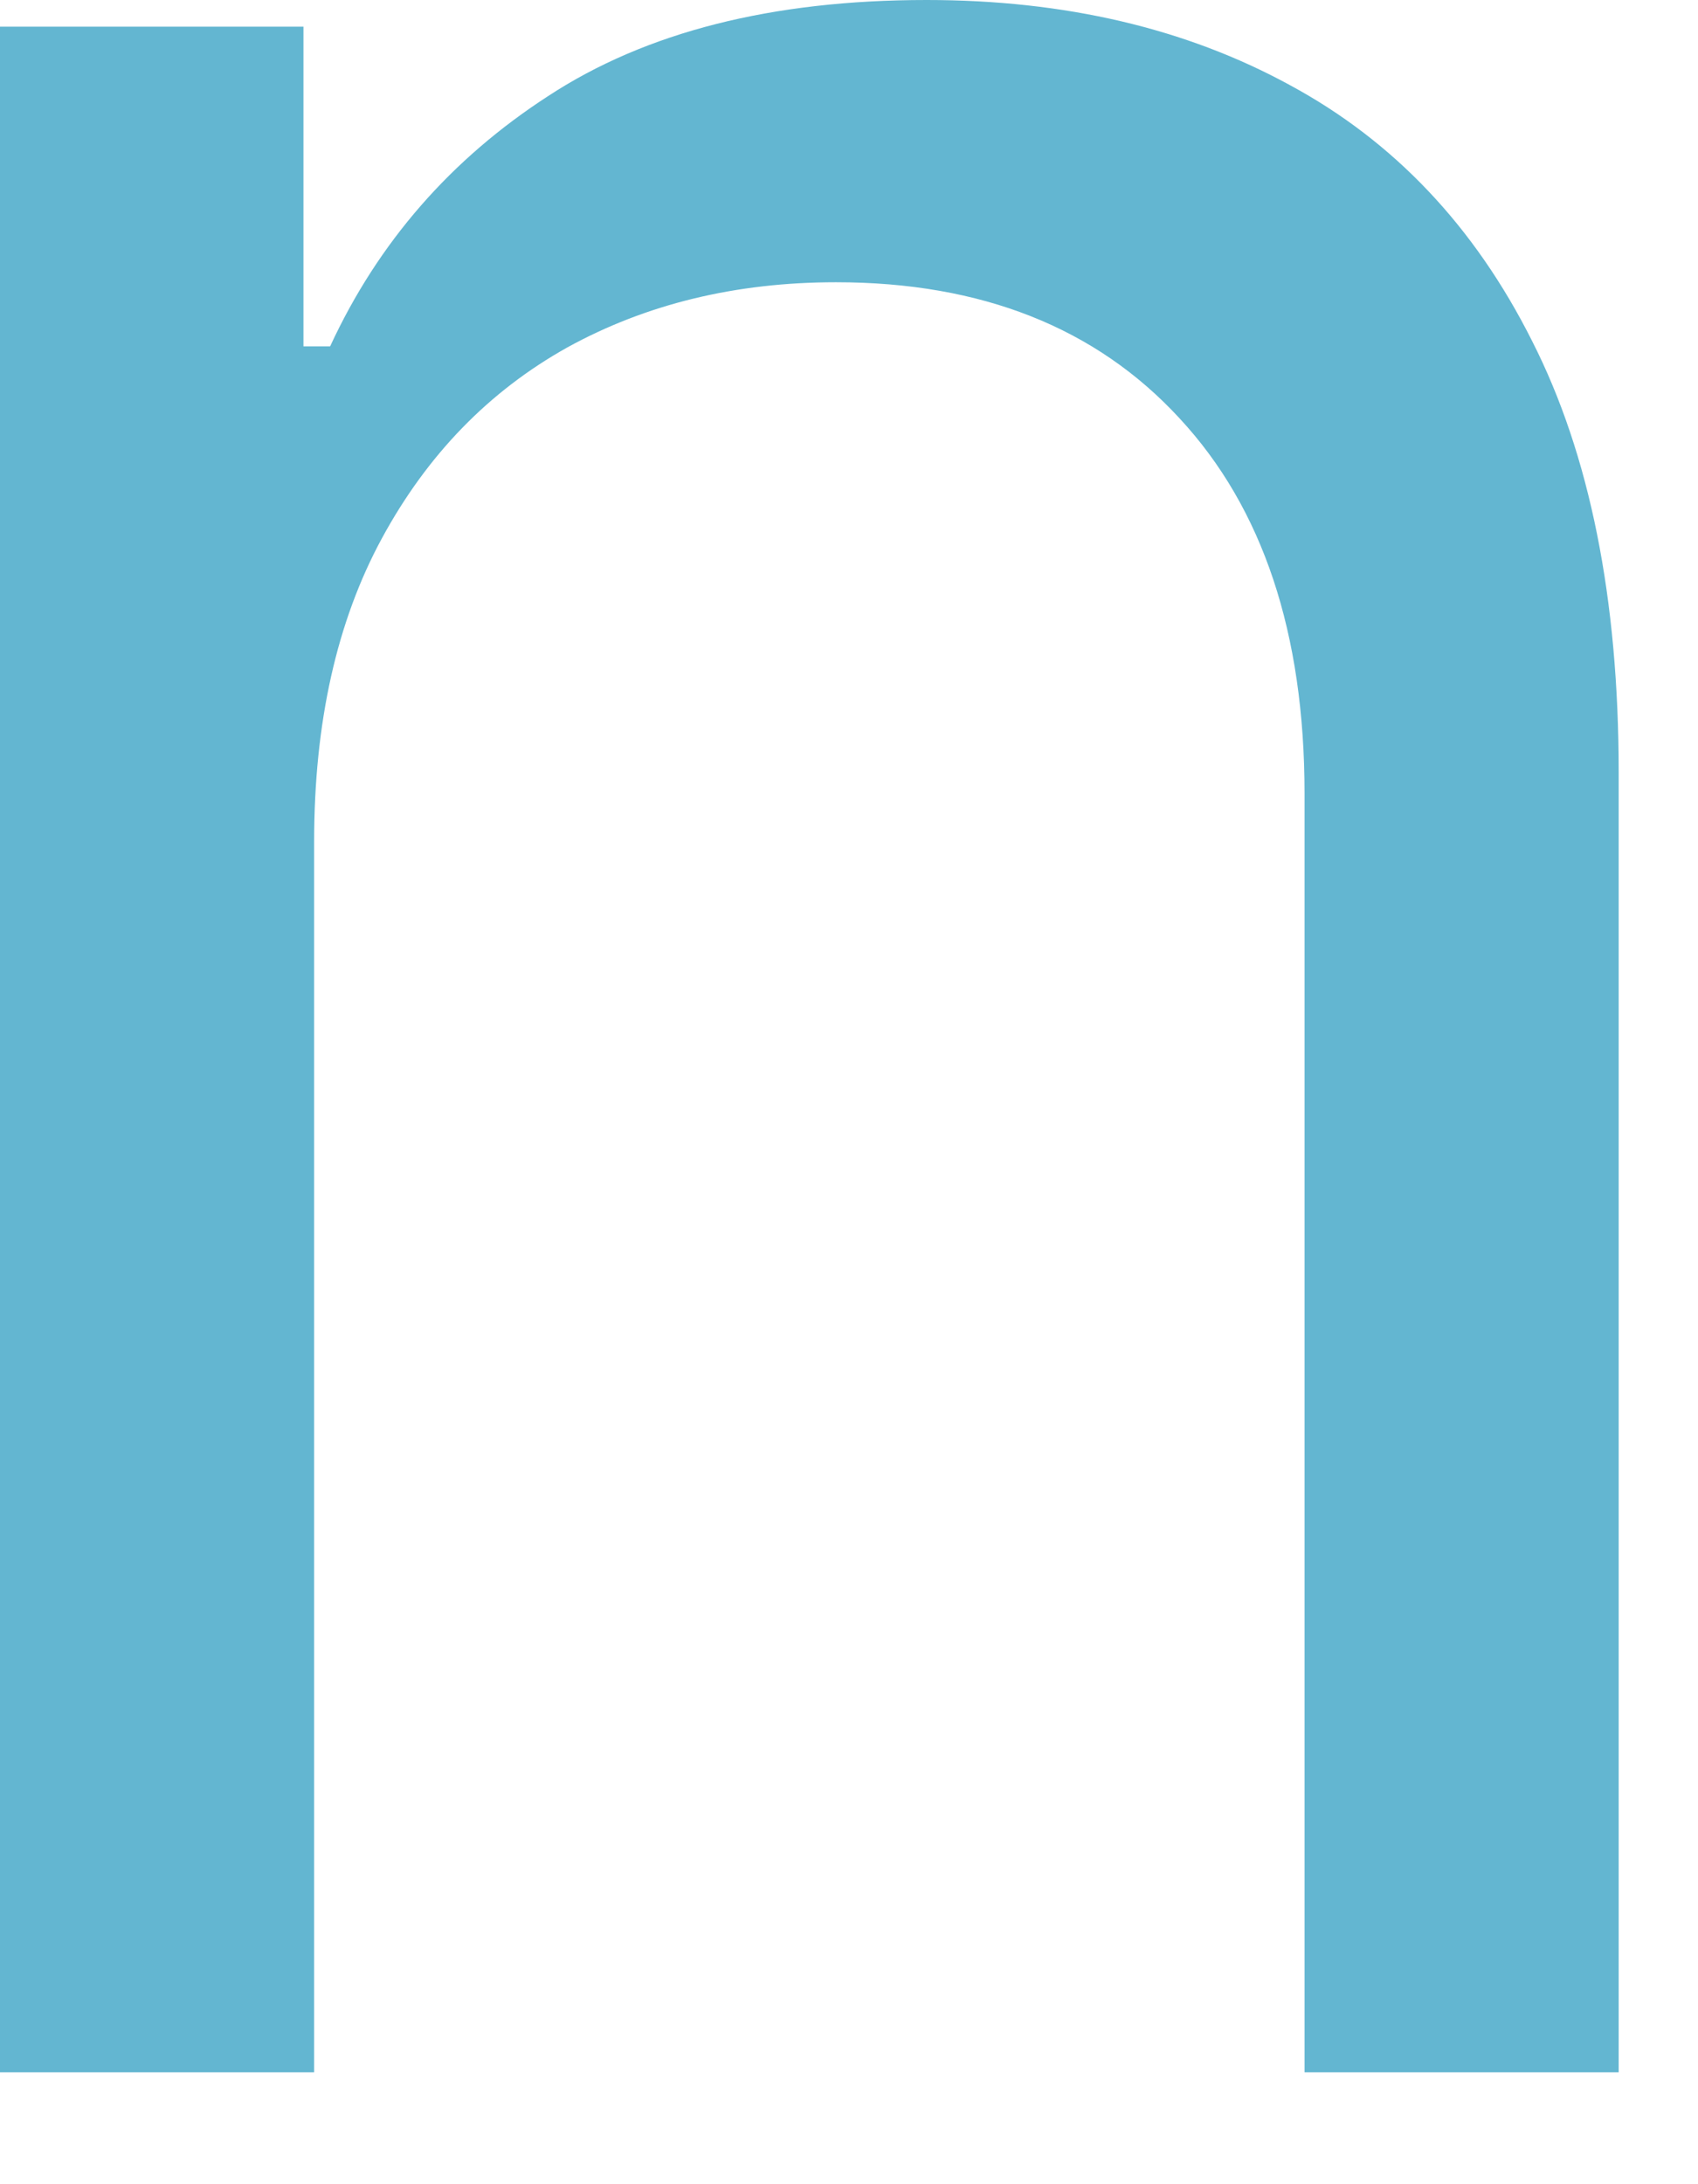 <?xml version="1.0" encoding="utf-8"?>
<svg xmlns="http://www.w3.org/2000/svg" fill="none" height="100%" overflow="visible" preserveAspectRatio="none" style="display: block;" viewBox="0 0 7 9" width="100%">
<path d="M1.295 3.468V8.539H0V0.11H1.251V1.427H1.361C1.559 0.999 1.859 0.655 2.261 0.395C2.663 0.132 3.183 0 3.82 0C4.39 0 4.89 0.117 5.318 0.351C5.746 0.582 6.079 0.933 6.316 1.405C6.554 1.873 6.673 2.466 6.673 3.183V8.539H5.378V3.271C5.378 2.609 5.206 2.093 4.862 1.723C4.518 1.35 4.046 1.163 3.446 1.163C3.033 1.163 2.663 1.253 2.338 1.432C2.016 1.612 1.762 1.873 1.575 2.217C1.388 2.561 1.295 2.978 1.295 3.468Z" fill="#63B6D1" id="Vector"/>
</svg>